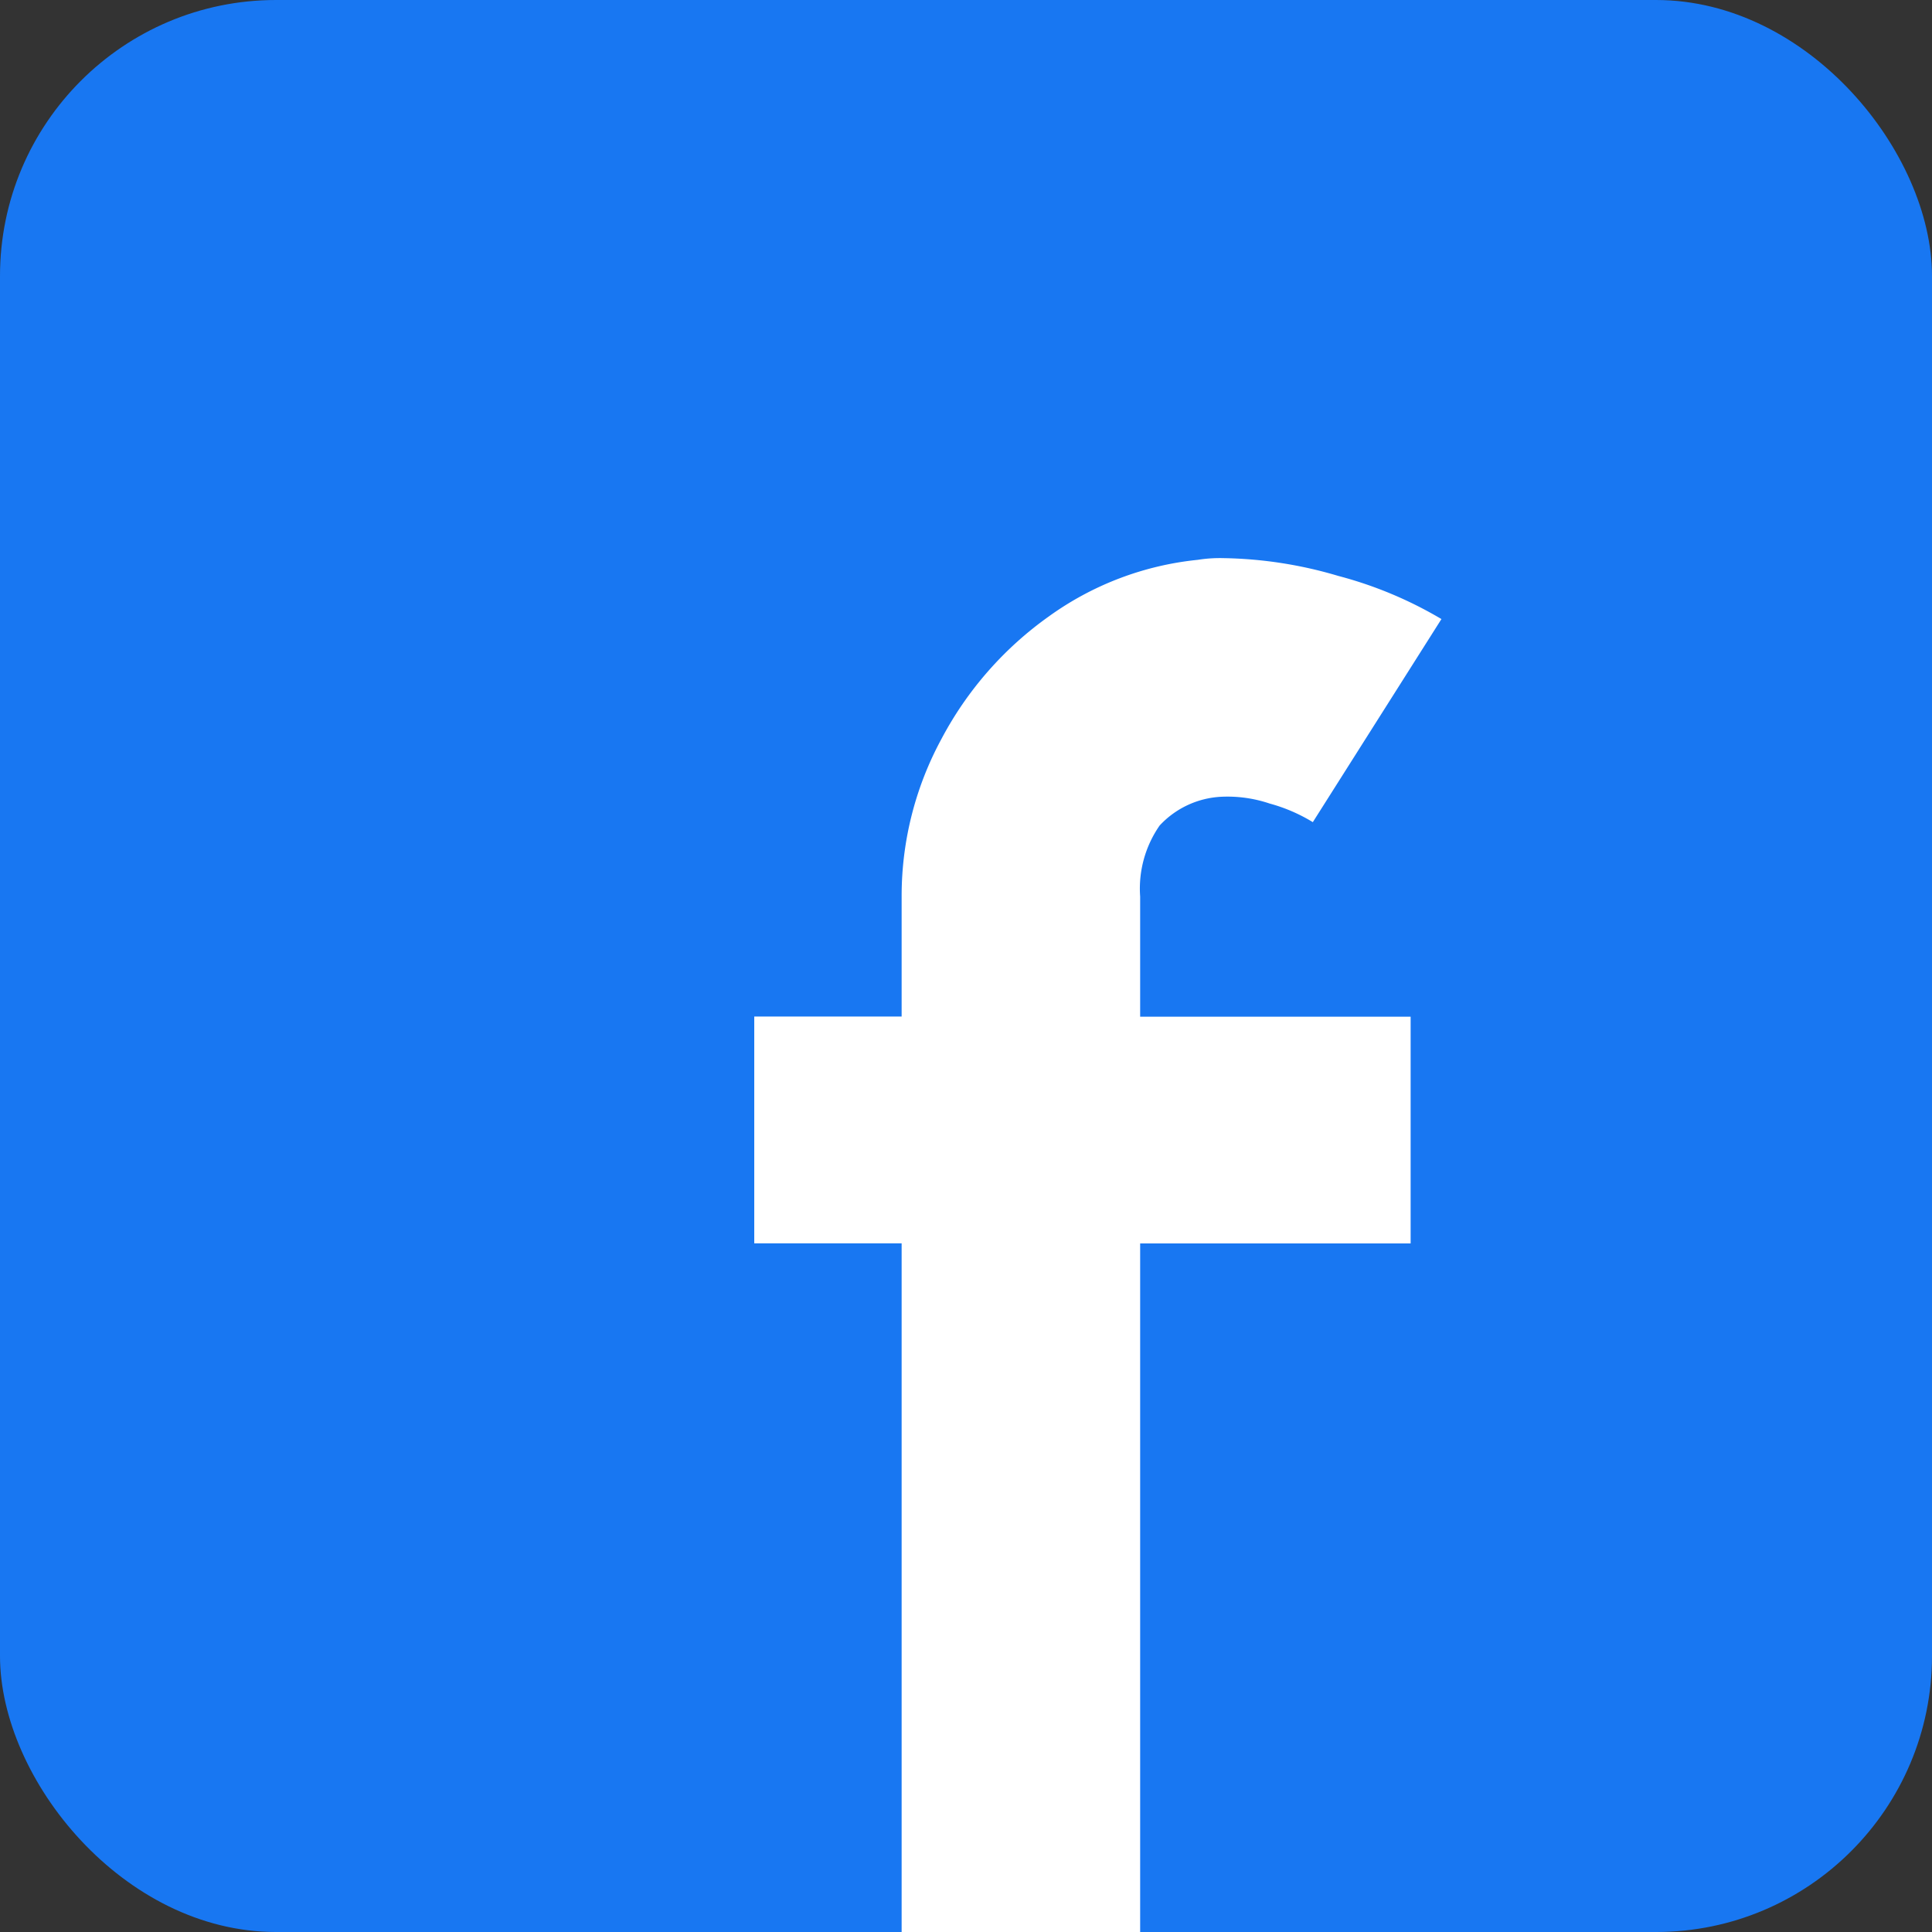 <svg xmlns="http://www.w3.org/2000/svg" width="35" height="35" viewBox="0 0 35 35">
    <rect x="0" y="0" width="35" height="35" fill="#333333" stroke="none"/>
    <g transform="translate(-1410 -1663)">
        <rect data-name="사각형 3516" width="35" height="35" rx="5" transform="translate(1410 1663)" style="fill:#1877f2"/>
        <path data-name="패스 6995" d="M3.6 1.132v-12.477H.93v-4.108H3.6v-2.176a5.966 5.966 0 0 1 .72-2.851 6.379 6.379 0 0 1 1.944-2.22 5.573 5.573 0 0 1 2.7-1.027 2.539 2.539 0 0 1 .46-.031 7.683 7.683 0 0 1 2.085.322 7.3 7.3 0 0 1 1.87.782l-2.33 3.679a3.014 3.014 0 0 0-.782-.337 2.389 2.389 0 0 0-.874-.123 1.633 1.633 0 0 0-1.119.521 2 2 0 0 0-.353 1.287v2.176h4.9v4.108h-4.9V1.132z" transform="translate(1422.734 1696.869)" style="fill:#fff"/>
    </g>
</svg>
